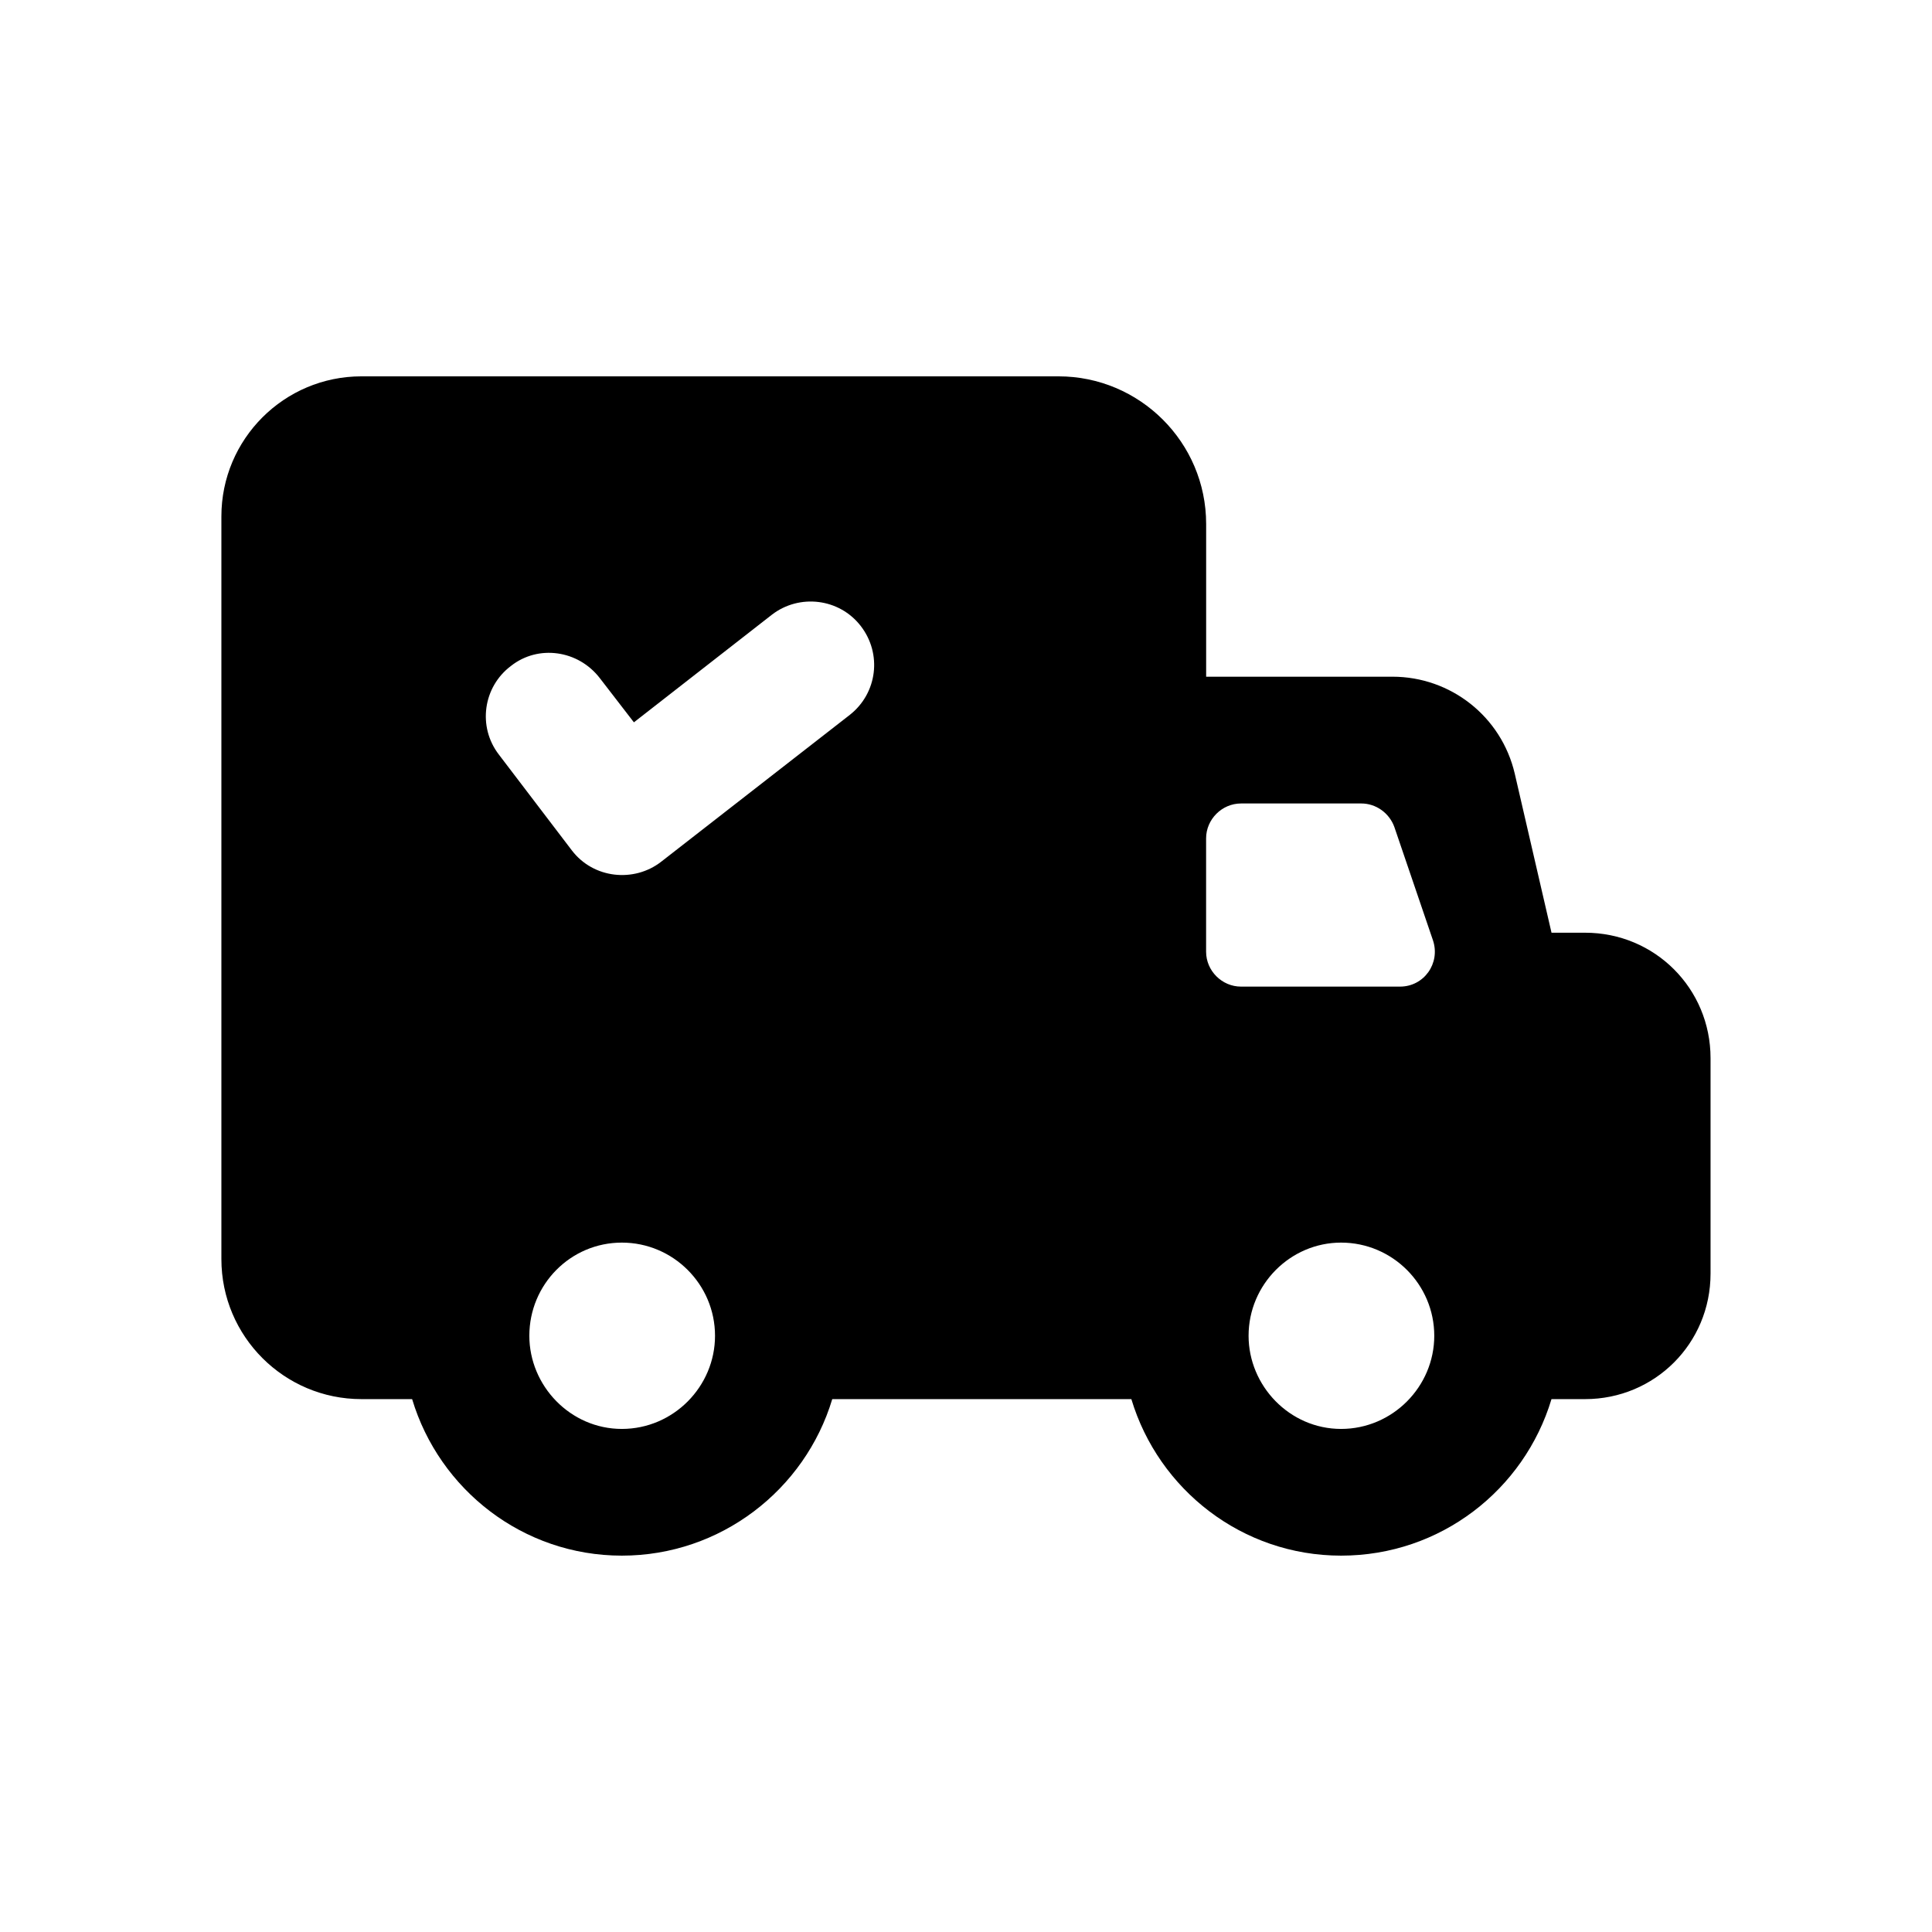<?xml version="1.0" encoding="UTF-8"?>
<!-- Uploaded to: ICON Repo, www.iconrepo.com, Generator: ICON Repo Mixer Tools -->
<svg fill="#000000" width="800px" height="800px" version="1.1" viewBox="144 144 512 512" xmlns="http://www.w3.org/2000/svg">
 <path d="m564.07 391.18h-8.902l-9.742-42.152c-3.527-15.113-16.961-25.695-32.41-25.695l-49.375 0.004v-40.473c0-21.664-17.633-39.129-39.129-39.129h-184.73c-20.488 0-37.113 16.625-37.113 37.113v196.82c0 20.488 16.625 37.113 37.113 37.113h13.434c7.223 24.016 29.391 41.48 55.586 41.48 26.199 0 48.535-17.465 55.754-41.48h79.266c7.223 24.016 29.391 41.48 55.586 41.48 26.367 0 48.535-17.465 55.754-41.48h8.902c18.473 0 33.25-14.777 33.25-33.25v-57.098c0.008-18.473-14.77-33.254-33.242-33.254zm-255.27 131.5c-13.672 0-24.52-11.441-24.52-24.688 0-13.602 10.918-24.688 24.52-24.688 13.602 0 24.688 11.082 24.688 24.688 0 13.465-11.035 24.688-24.688 24.688zm60.457-189.27-50.043 38.961c-7.152 5.562-17.926 4.527-23.68-3.023l-19.312-25.355c-5.711-7.391-4.199-17.969 3.191-23.512 7.223-5.711 17.801-4.199 23.512 3.191l9.066 11.754 36.609-28.551c7.223-5.539 17.801-4.363 23.512 3.027 5.711 7.387 4.367 17.801-2.856 23.508zm130.15 189.27c-13.676 0-24.52-11.441-24.52-24.688 0-13.602 11.082-24.688 24.52-24.688 13.602 0 24.688 11.082 24.688 24.688 0 13.484-11.062 24.688-24.688 24.688zm-26.535-165.75h31.906c3.863 0 7.391 2.519 8.734 6.215l10.242 30.059c2.016 6.047-2.352 12.258-8.734 12.258h-42.152c-5.039 0-9.238-4.199-9.238-9.234v-30.059c0.004-5.039 4.203-9.238 9.242-9.238z"/>
</svg>